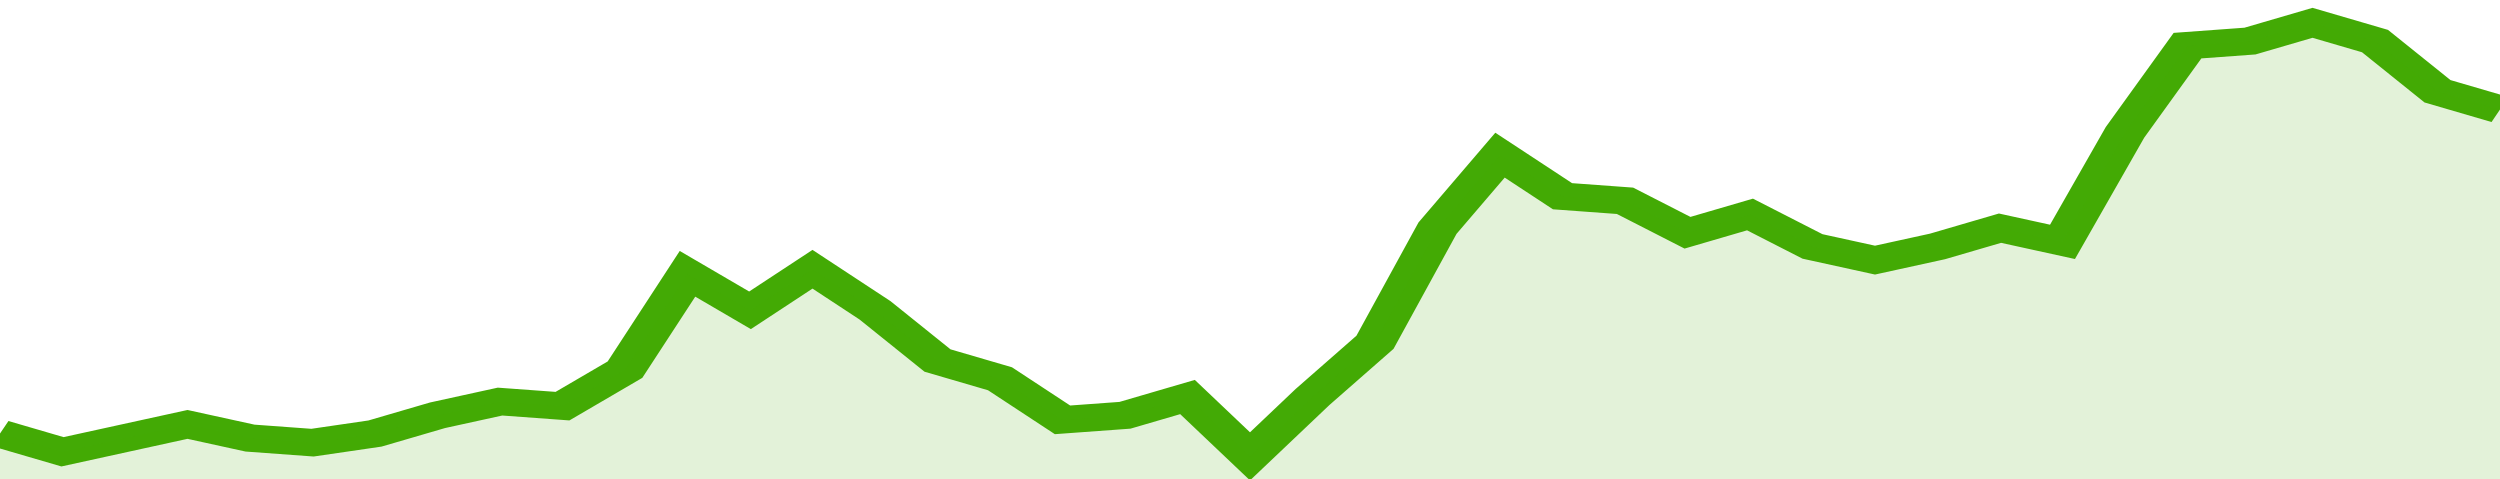 <svg xmlns="http://www.w3.org/2000/svg" viewBox="0 0 360 105" width="120" height="23" preserveAspectRatio="none">
				 <polyline fill="none" stroke="#43AA05" stroke-width="6" points="0, 95 9, 99 18, 96 27, 93 36, 96 45, 97 54, 95 63, 91 72, 88 81, 89 90, 81 99, 60 108, 68 117, 59 126, 68 135, 79 144, 83 153, 92 162, 91 171, 87 180, 100 189, 87 198, 75 207, 50 216, 34 225, 43 234, 44 243, 51 252, 47 261, 54 270, 57 279, 54 288, 50 297, 53 306, 29 315, 10 324, 9 333, 5 342, 9 351, 20 360, 24 360, 24 "> </polyline>
				 <polygon fill="#43AA05" opacity="0.15" points="0, 105 0, 95 9, 99 18, 96 27, 93 36, 96 45, 97 54, 95 63, 91 72, 88 81, 89 90, 81 99, 60 108, 68 117, 59 126, 68 135, 79 144, 83 153, 92 162, 91 171, 87 180, 100 189, 87 198, 75 207, 50 216, 34 225, 43 234, 44 243, 51 252, 47 261, 54 270, 57 279, 54 288, 50 297, 53 306, 29 315, 10 324, 9 333, 5 342, 9 351, 20 360, 24 360, 105 "></polygon>
			</svg>